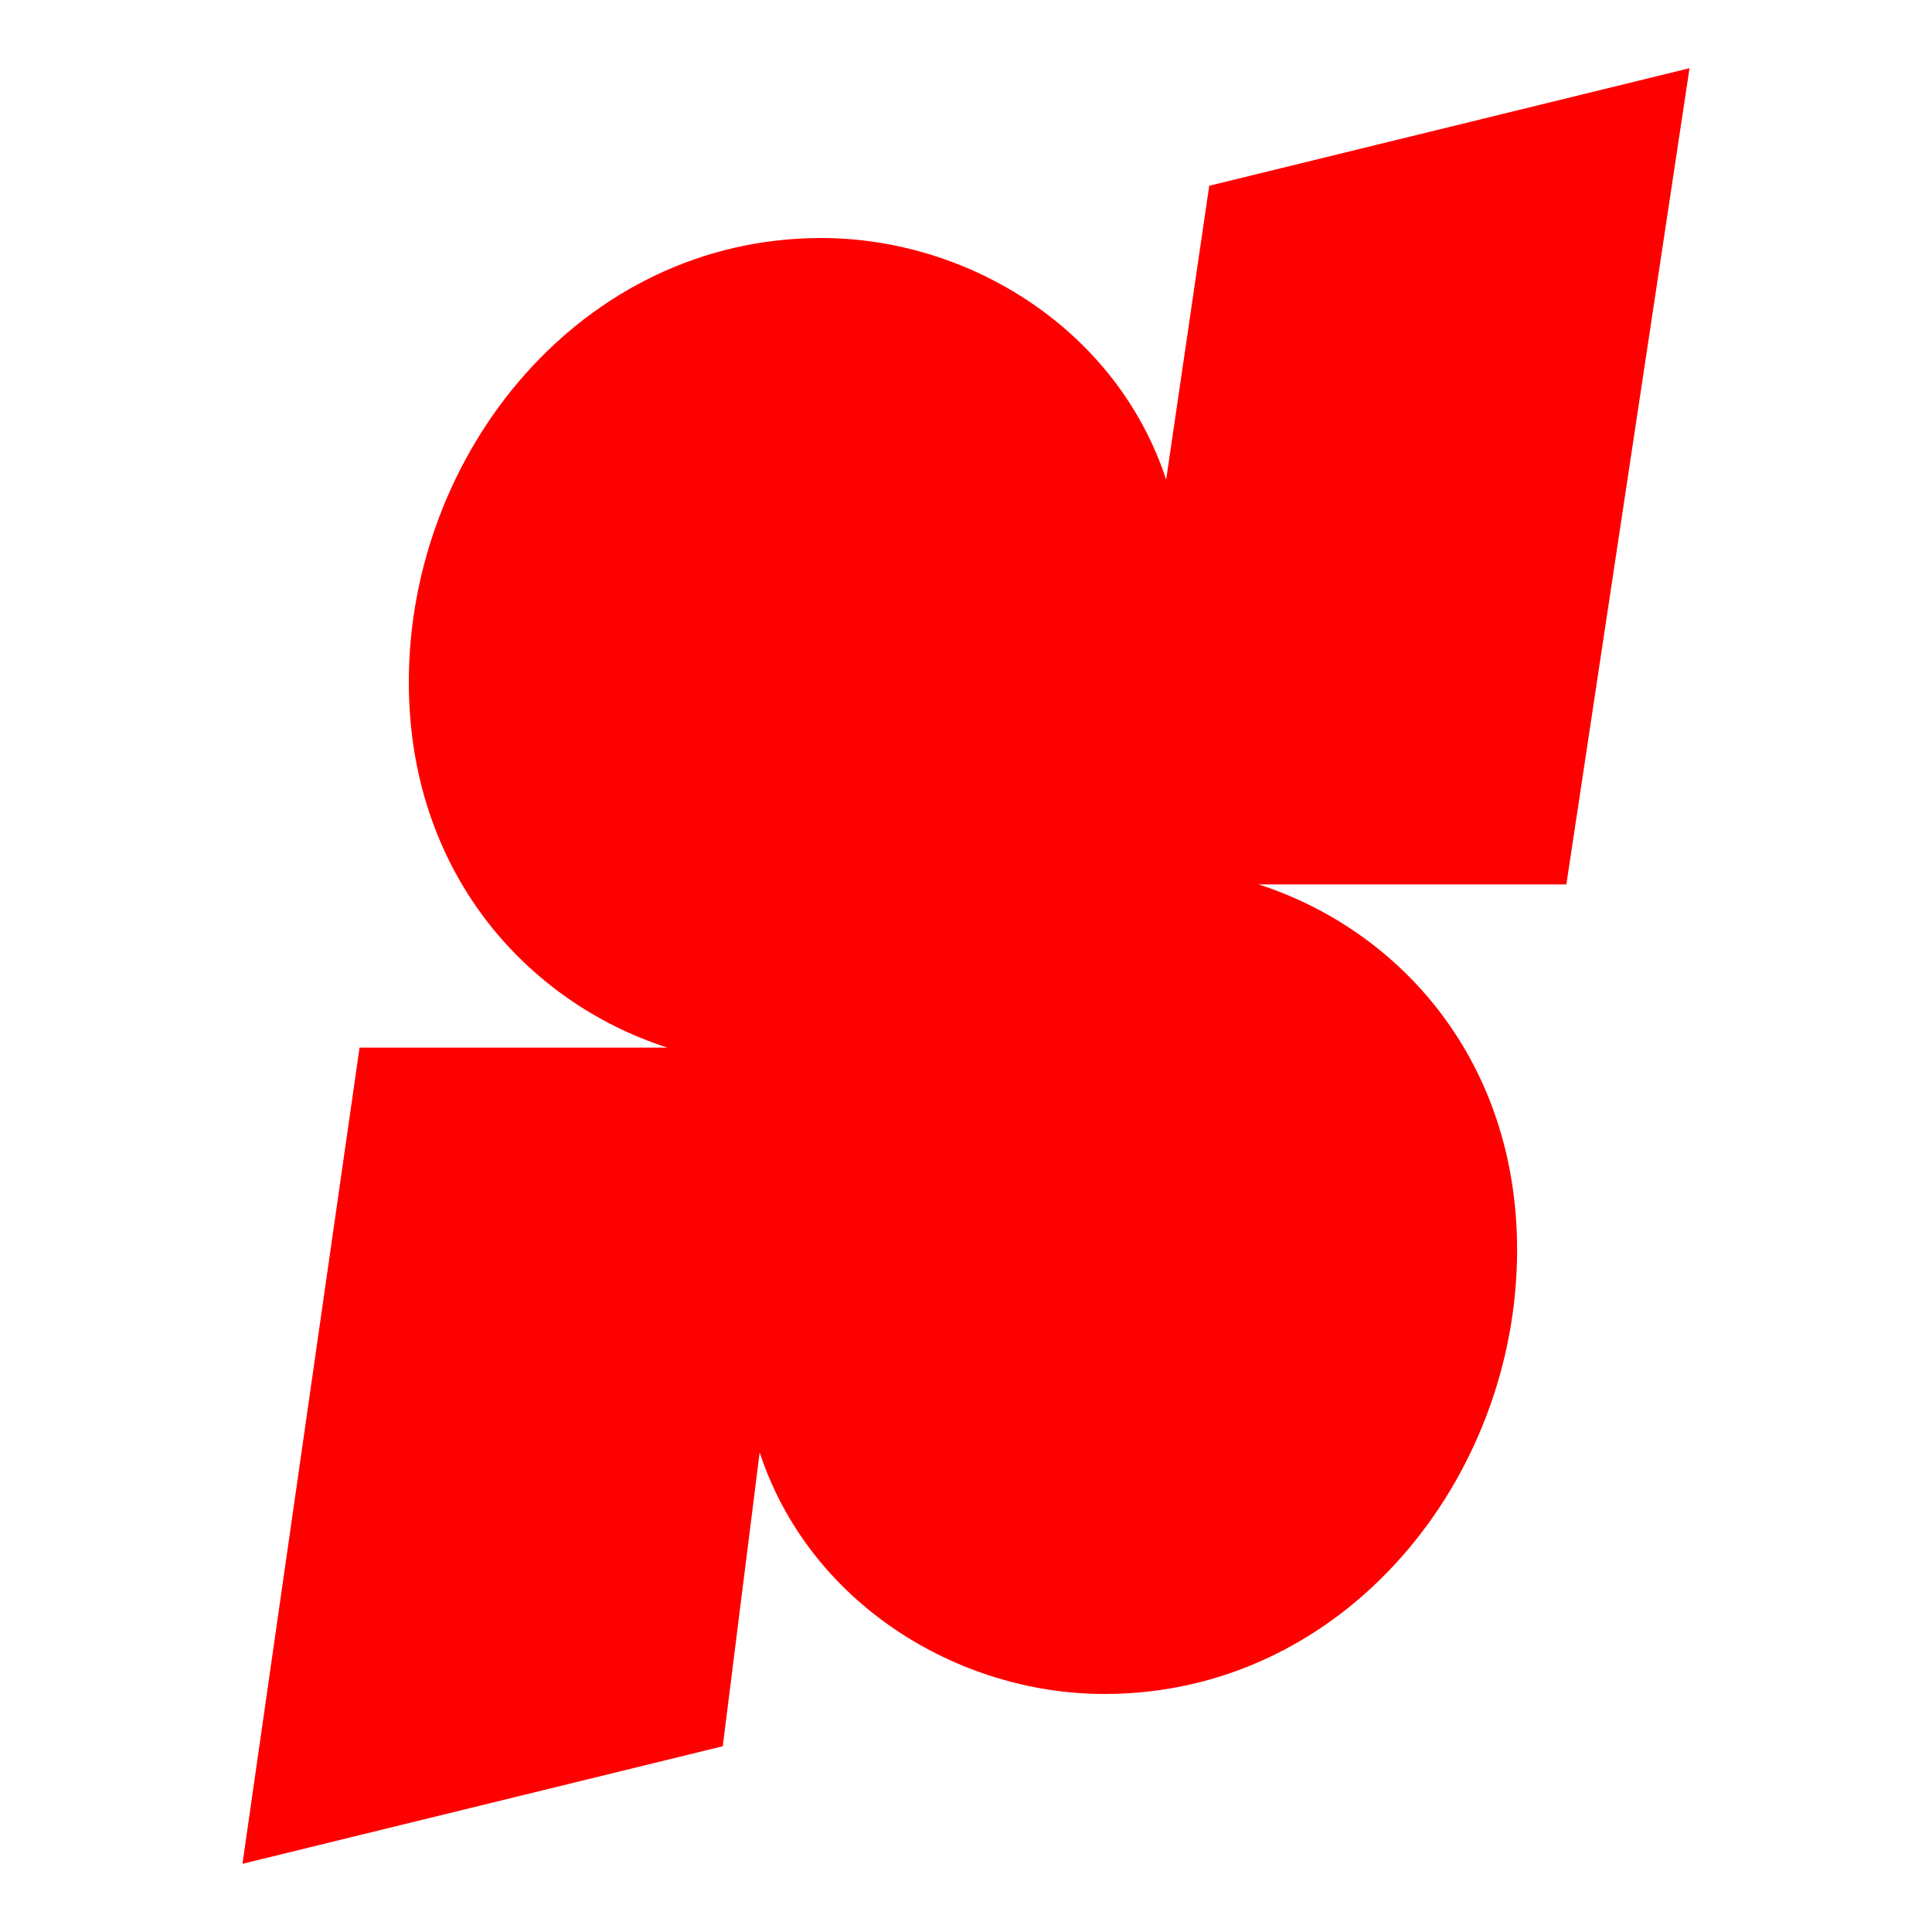 <svg xml:space="preserve" style="enable-background:new 0 0 20 20;" viewBox="0 0 20 20" y="0px" x="0px" xmlns:xlink="http://www.w3.org/1999/xlink" xmlns="http://www.w3.org/2000/svg" id="Layer_1" version="1.1">
<style type="text/css">
	.st0{fill:none;}
	.st1{fill:#FF0000;}
</style>
<rect height="20" width="20" class="st0"></rect>
<path d="M2.51,19.294l4.972-1.217l0.382-3.042c0.51,1.554,2.04,2.501,3.57,2.501
	c2.486,0,4.271-2.23,4.271-4.596c0-1.96-1.211-3.312-2.677-3.785h3.187l1.275-8.449l-4.972,1.217l-0.446,3.042
	c-0.51-1.554-2.04-2.501-3.569-2.501c-2.486,0-4.271,2.23-4.271,4.596c0,1.96,1.211,3.312,2.677,3.785h-3.187
	L2.51,19.294z" class="st1"></path>
</svg>
